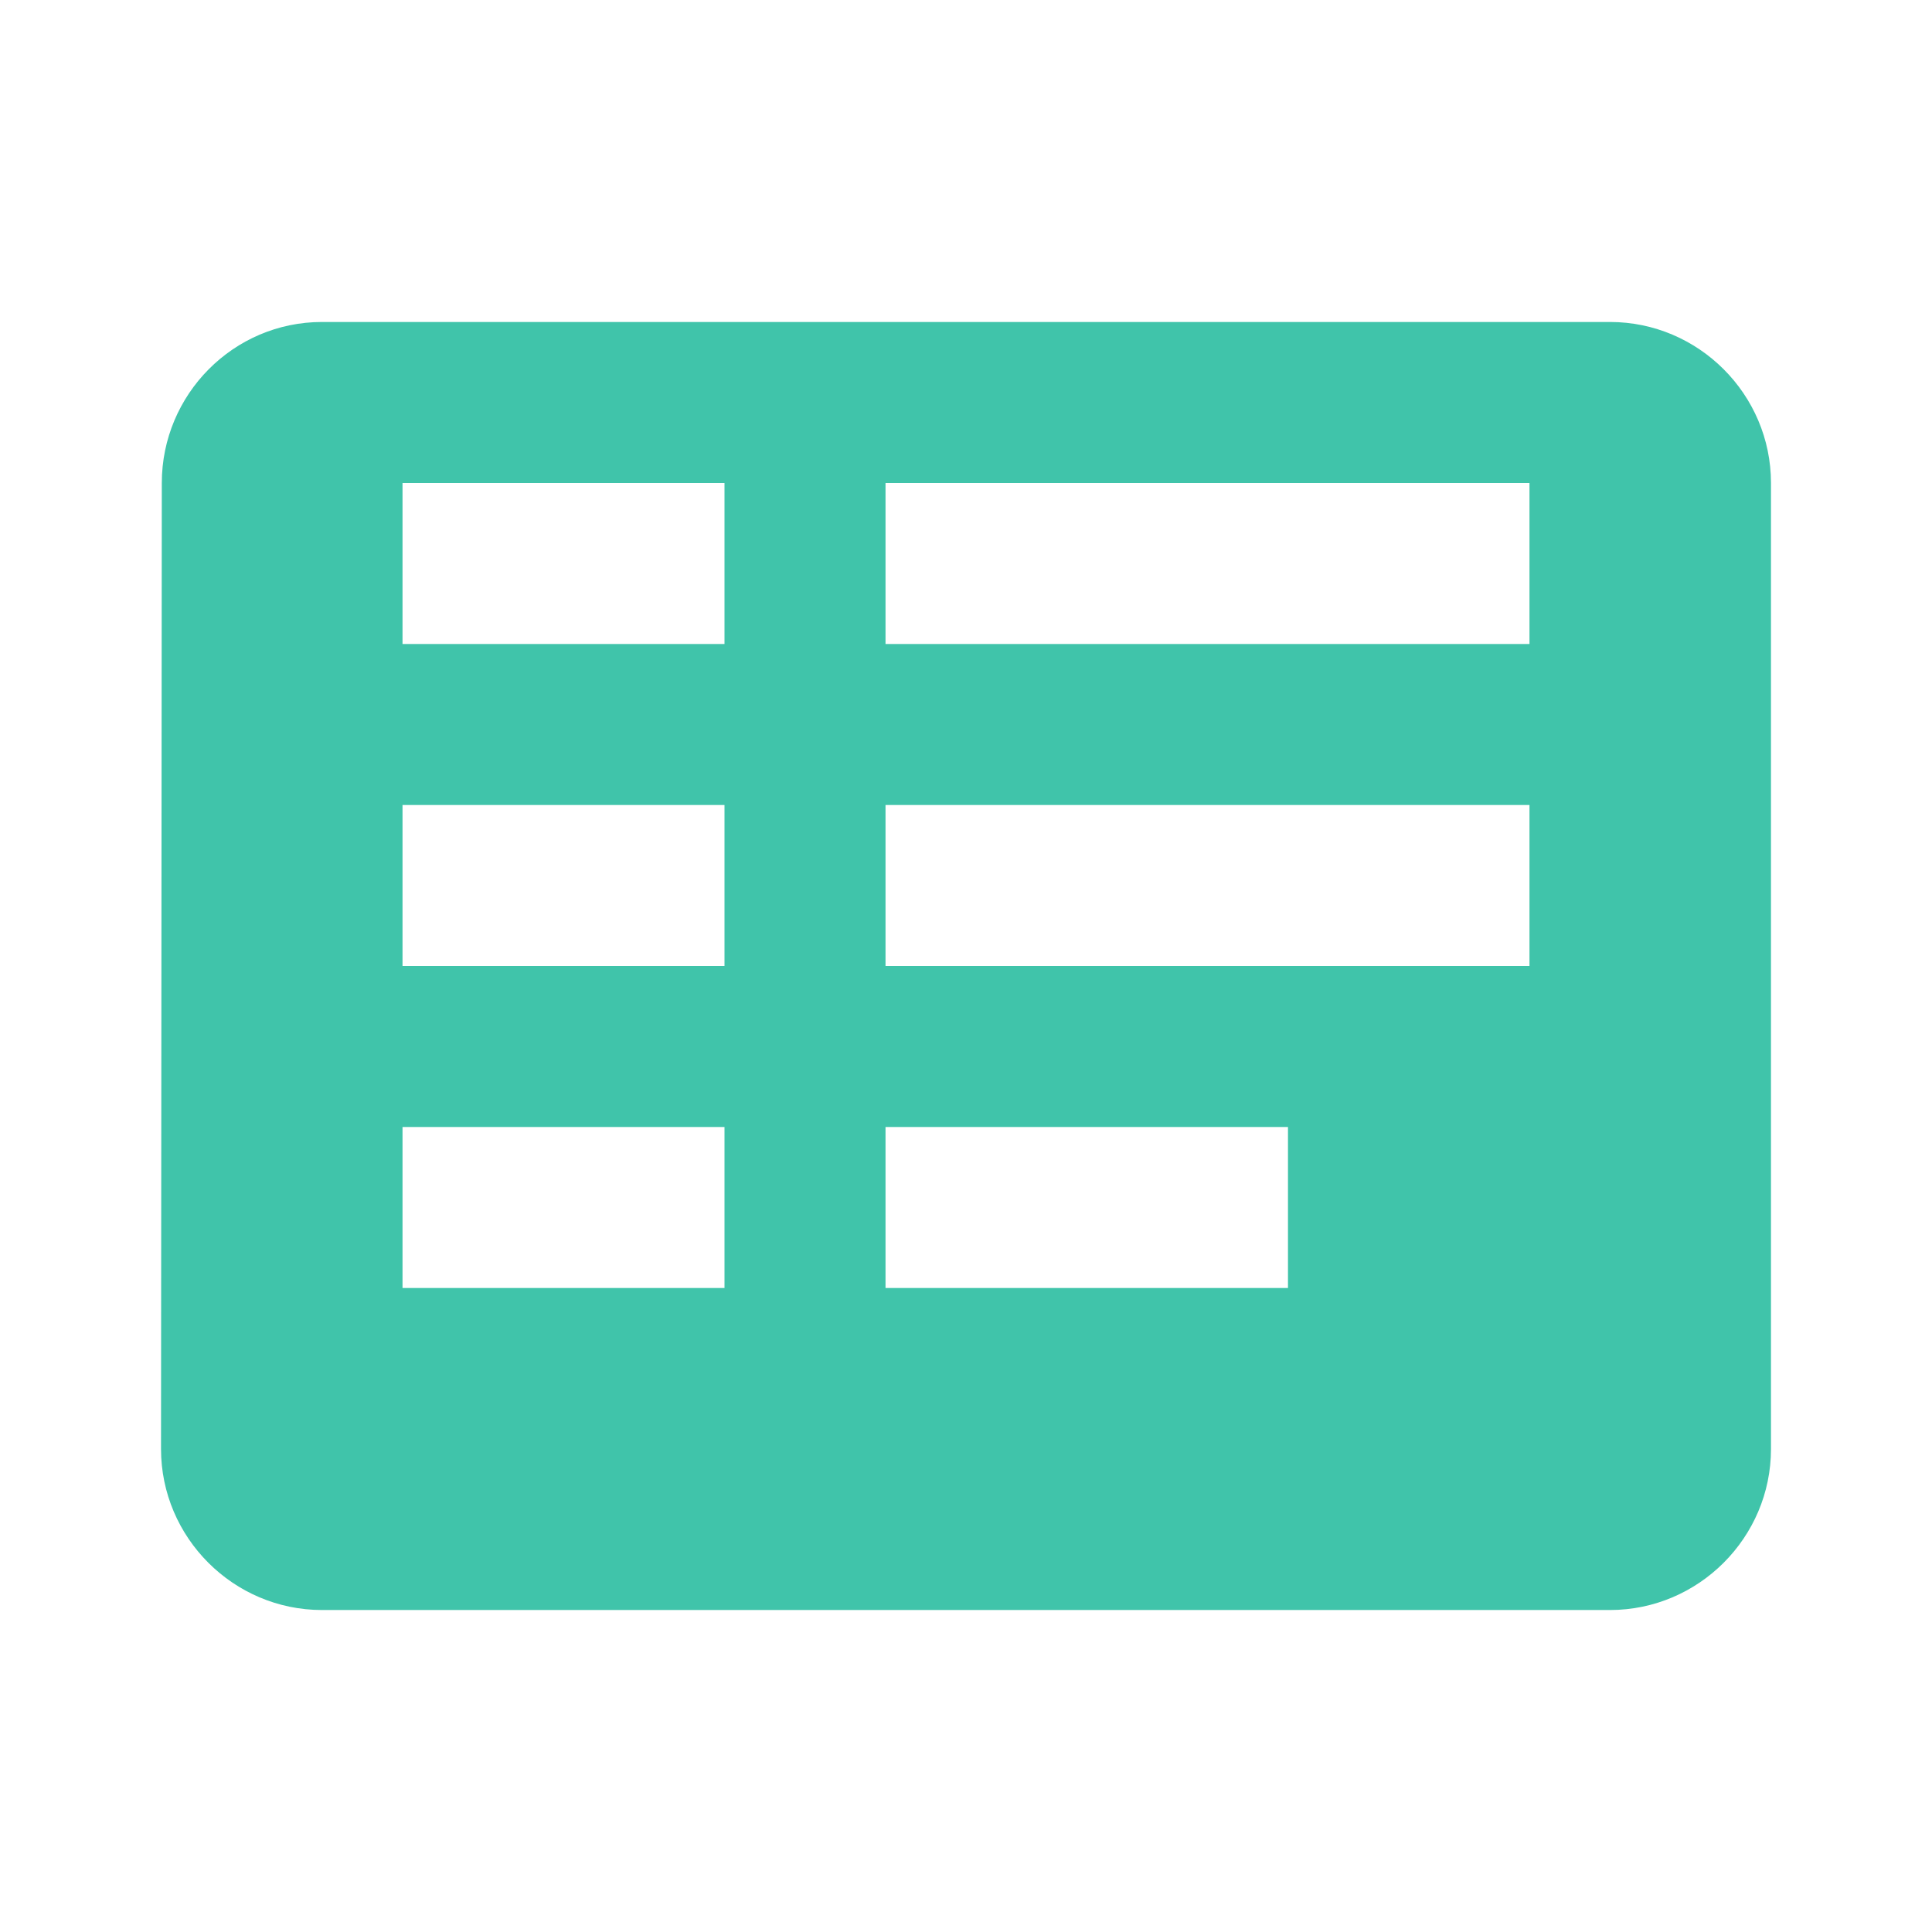 <svg width="32" height="32" viewBox="0 0 32 32" fill="none" xmlns="http://www.w3.org/2000/svg">
  <path d="M26.667 5.333H5.333C3.867 5.333 2.68 6.533 2.68 8L2.667 24C2.667 25.467 3.867 26.667 5.333 26.667H26.667C28.133 26.667 29.333 25.467 29.333 24V8C29.333 6.533 28.133 5.333 26.667 5.333ZM12 21.333H6.667V18.667H12V21.333ZM12 16H6.667V13.333H12V16ZM12 10.667H6.667V8H12V10.667ZM21.333 21.333H14.667V18.667H21.333V21.333ZM25.333 16H14.667V13.333H25.333V16ZM25.333 10.667H14.667V8H25.333V10.667Z" fill="#40C4AA"/>
</svg>
